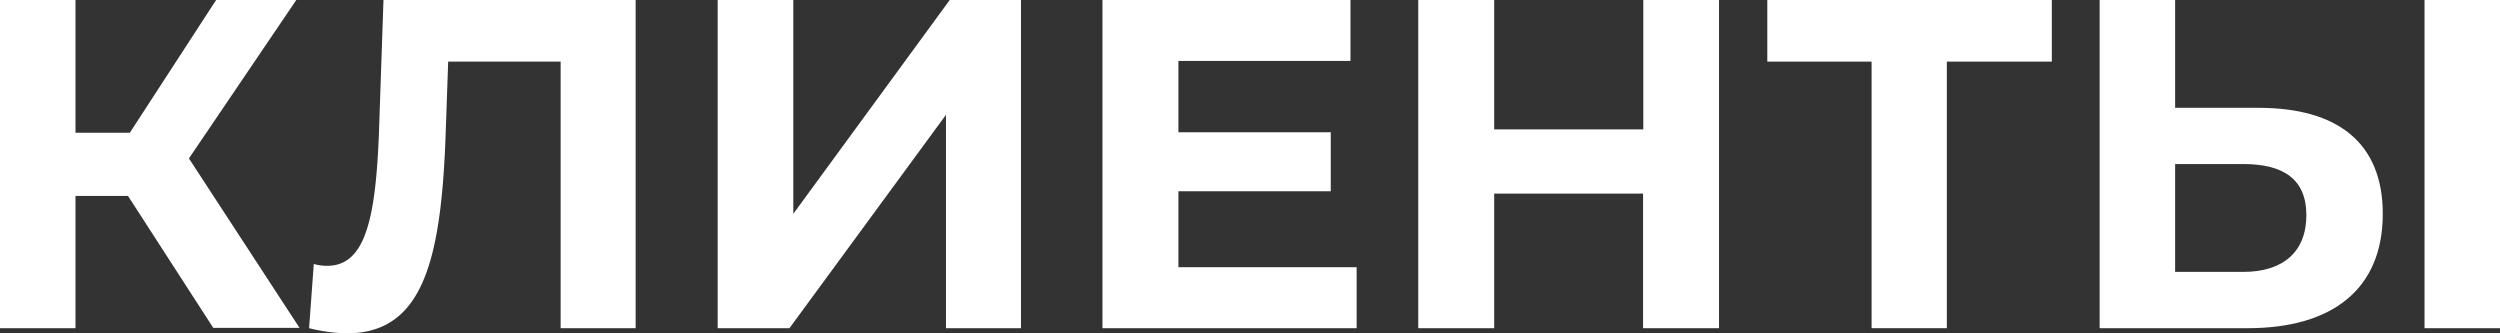 <?xml version="1.0" encoding="UTF-8"?> <svg xmlns="http://www.w3.org/2000/svg" viewBox="0 0 324.59 43.28"><rect x="0" y="0" width="324.59" height="43.28" fill="#333333" stroke="none"/> <defs> <style>.cls-1{fill:#fff;}</style> </defs> <g id="Слой_2" data-name="Слой 2"> <g id="Слой_1-2" data-name="Слой 1"> <path class="cls-1" d="M16.62,25.44H9.8V42.61H0V0H9.8V17.23h7.06L28.06,0H38.47L24.53,20.57l14.36,22H27.69Z"></path> <path class="cls-1" d="M82.53,0V42.61H72.79V8H58.19l-.31,8.88C57.33,33.66,55,43.28,45,43.28a21.93,21.93,0,0,1-4.87-.67l.61-8.34a5.93,5.93,0,0,0,1.76.24c5,0,6.27-6.33,6.7-17.22L49.79,0Z"></path> <path class="cls-1" d="M93.18,0H103V27.76L123.31,0h9.25V42.61h-9.74V14.91L102.5,42.61H93.18Z"></path> <path class="cls-1" d="M176.14,34.69v7.92h-33V0h32.2V7.91H153v9.26h19.78v7.66H153v9.86Z"></path> <path class="cls-1" d="M223.19,0V42.61h-9.86V25.14H194V42.61h-9.86V0H194V16.8h19.36V0Z"></path> <path class="cls-1" d="M266.4,8H252.77V42.61H243V8H229.46V0H266.4Z"></path> <path class="cls-1" d="M309.37,27.76c0,9.8-6.57,14.85-17.53,14.85H272.61V0h9.8V14h10.83C303.53,14,309.37,18.56,309.37,27.76Zm-9.92.18c0-4.69-3-6.64-8.16-6.64h-8.88v14h8.88C296.35,35.3,299.45,32.75,299.45,27.94ZM314.79,0h9.8V42.61h-9.8Z"></path> </g> </g> </svg> 